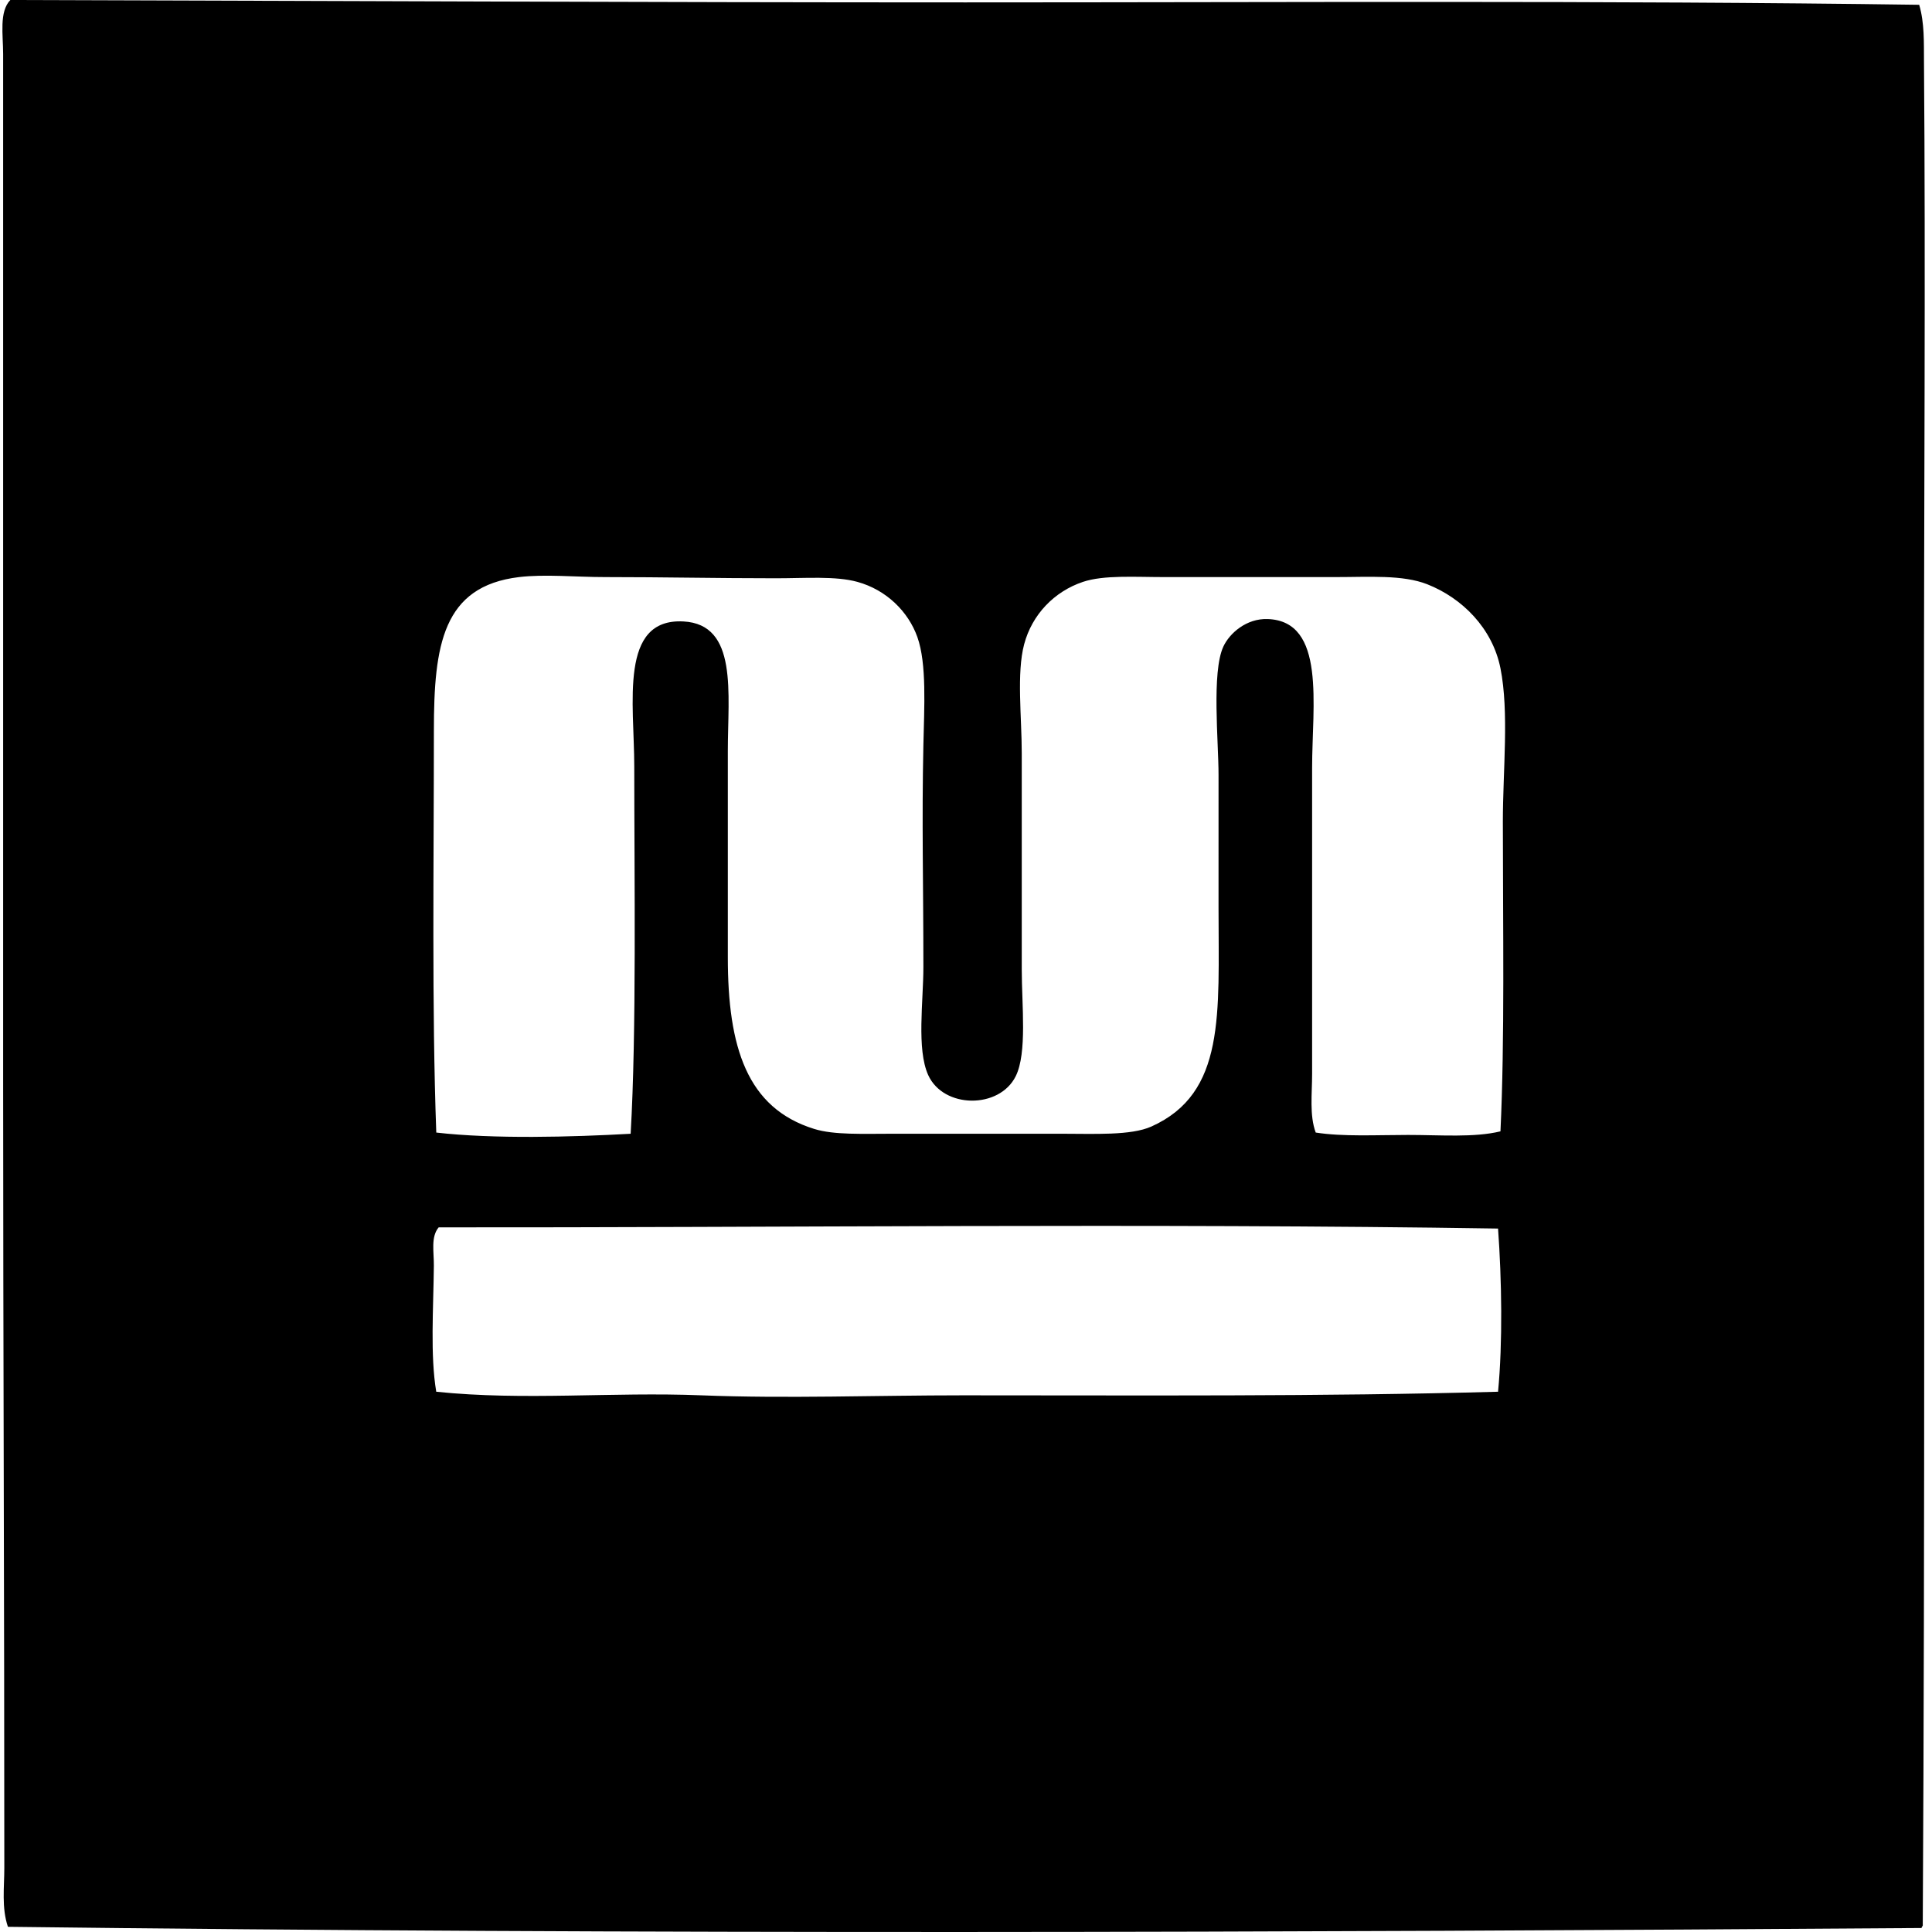 <svg xmlns="http://www.w3.org/2000/svg" width="200" height="200" fill="none" viewBox="0 0 200 200">
  <path fill="#000" fill-rule="evenodd" d="M198.674.496c.555 1.874.481 3.9.496 5.838.172 21.606-.002 45.78 0 67.564.003 41.076.104 83.925-.126 125.317.038.2-.117.213-.124.372-65.717.464-132.8.676-198.099-.124-.668-1.955-.374-4.102-.374-6.085.005-27.054-.122-54.397-.122-81.349V5.589c0-1.973-.43-4.376.745-5.589 32.04.086 66.144.248 98.863.248 33.037 0 66.123-.21 98.741.248Zm-43.099 84.58c0-5.33.658-11.35-.248-15.898-.831-4.163-3.984-7.278-7.577-8.694-2.548-1.003-6.007-.744-9.563-.744h-17.636c-3.046 0-6.277-.23-8.445.496-2.963.993-5.265 3.373-6.086 6.458-.795 2.998-.248 7.51-.248 11.302-.002 7.549 0 14.564 0 22.356 0 3.71.57 8.643-.623 11.054-1.686 3.414-7.483 3.381-9.066-.124-1.21-2.684-.494-7.633-.494-11.178 0-8.598-.172-15.038 0-22.977.082-3.895.363-8.412-.623-11.178-.94-2.639-3.208-4.887-6.209-5.713-2.259-.623-5.402-.372-8.446-.372-6.08 0-11.61-.124-17.635-.124-3.093 0-6.296-.32-8.942 0-7.904.952-8.818 7.032-8.818 15.896 0 13.837-.223 28.702.248 41.607 5.918.681 14.002.469 20.12.124.618-10.565.375-26.507.375-38.006 0-6.56-1.6-15.385 5.092-15.028 5.663.302 4.594 7.43 4.594 13.415v21.36c0 9.307 1.978 15.605 8.942 17.76 2.062.639 5.022.497 8.198.497h17.387c3.416 0 7.205.202 9.317-.745 7.706-3.457 6.954-11.624 6.954-22.604V80.229c0-3.484-.724-10.646.496-13.29.641-1.387 2.393-2.937 4.597-2.856 6.06.22 4.593 8.947 4.593 15.402v31.67c0 2.11-.286 4.29.373 6.086 2.836.443 6.26.248 9.562.248 3.378 0 6.817.291 9.563-.372.45-9.499.25-21.12.248-32.04Zm-110.163 41.98c-.835.988-.483 2.55-.499 3.974-.045 4.434-.385 9.291.248 13.042 9.102.944 18.183.002 27.452.372 8.825.349 18 0 27.074 0 18.476-.003 37.107.137 55.391-.372.489-5.111.383-11.594 0-16.892-35.904-.562-75.306-.091-109.666-.124Z" clip-rule="evenodd"/>
</svg>
